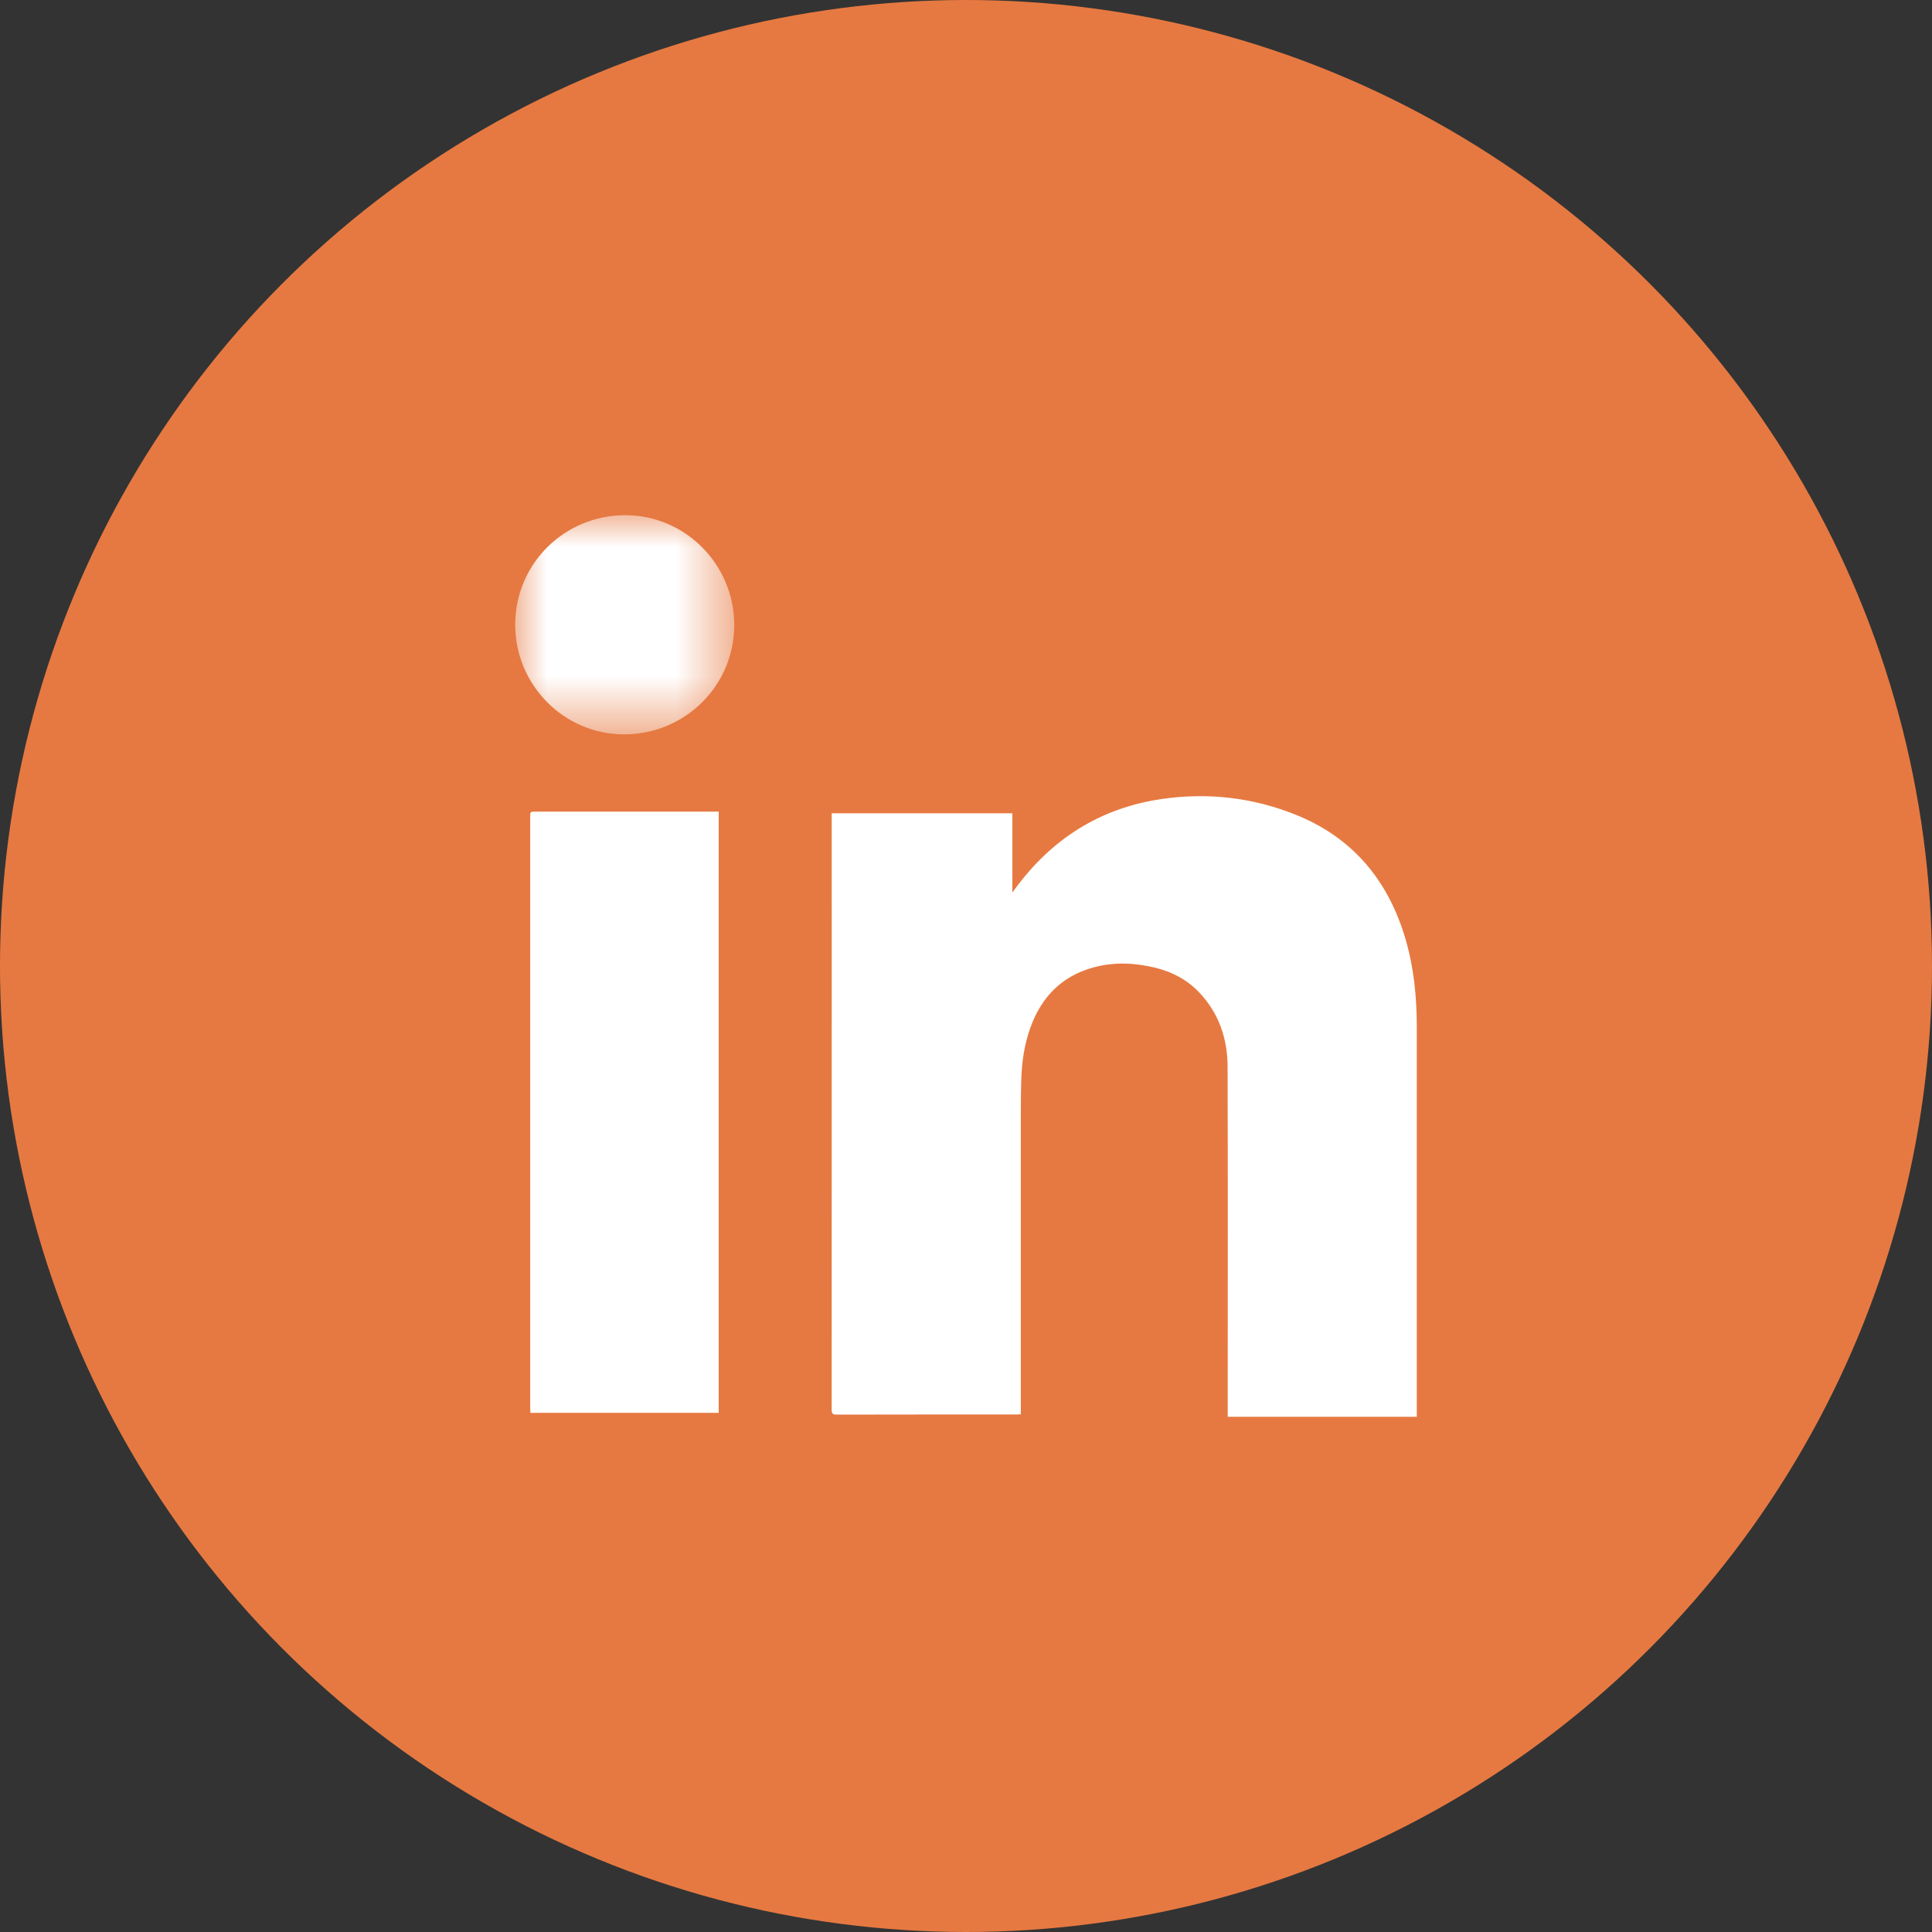<?xml version="1.0" encoding="UTF-8"?>
<svg width="30px" height="30px" viewBox="0 0 30 30" version="1.1" xmlns="http://www.w3.org/2000/svg" xmlns:xlink="http://www.w3.org/1999/xlink">
    <rect x="0" y="0" width="30" height="30" fill="#333333" stroke="none"/>
    <title>LinkedIn</title>
    <defs>
        <polygon id="path-1" points="0 0 3.401 0 3.401 3.403 0 3.403"></polygon>
    </defs>
    <g id="UI-V2" stroke="none" stroke-width="1" fill="none" fill-rule="evenodd">
        <g id="Team" transform="translate(-384, -2964)">
            <g id="Group" transform="translate(285, 2964)">
                <g id="LinkedIn" transform="translate(99, 0)">
                    <circle id="Oval" fill="#E67941" cx="15" cy="15" r="15"></circle>
                    <g id="Group-8" transform="translate(8, 8)">
                        <path d="M11.064,14 C11.064,13.967 11.064,13.938 11.064,13.909 C11.064,12.125 11.068,10.341 11.062,8.557 C11.06,8.126 10.926,7.733 10.623,7.412 C10.435,7.214 10.203,7.091 9.94,7.027 C9.62,6.949 9.298,6.935 8.979,7.022 C8.485,7.157 8.17,7.483 7.999,7.959 C7.905,8.221 7.866,8.493 7.858,8.769 C7.851,9.005 7.851,9.241 7.851,9.477 C7.851,10.942 7.851,12.408 7.851,13.874 L7.851,13.961 C7.824,13.962 7.804,13.964 7.784,13.964 C6.851,13.964 5.919,13.964 4.986,13.966 C4.918,13.966 4.914,13.937 4.914,13.883 C4.915,11.264 4.915,8.644 4.915,6.024 C4.915,5.586 4.915,5.148 4.915,4.71 C4.915,4.685 4.915,4.66 4.915,4.629 L7.72,4.629 L7.72,5.859 C7.741,5.83 7.752,5.816 7.762,5.802 C8.329,5.028 9.08,4.549 10.032,4.408 C10.749,4.302 11.452,4.382 12.125,4.653 C13.007,5.009 13.554,5.67 13.822,6.572 C13.955,7.022 14,7.484 14,7.951 C14,9.943 14,11.935 14,13.928 C14,13.95 14,13.973 14,14 L11.064,14 Z" id="Fill-1" fill="#FFFFFF"></path>
                        <path d="M3.16,13.938 L0.236,13.938 C0.235,13.91 0.233,13.885 0.233,13.86 C0.233,10.802 0.233,7.745 0.233,4.687 C0.233,4.603 0.233,4.603 0.315,4.603 C1.237,4.603 2.159,4.603 3.081,4.603 C3.105,4.603 3.13,4.603 3.16,4.603 L3.16,13.938 Z" id="Fill-3" fill="#FFFFFF"></path>
                        <g id="Group-7">
                            <mask id="mask-2" fill="white">
                                <use xlink:href="#path-1"></use>
                            </mask>
                            <g id="Clip-6"></g>
                            <path d="M0,1.7 C5.26530757e-05,0.757 0.762,-0 1.709,-1.06341819e-05 C2.641,0 3.402,0.767 3.401,1.706 C3.401,2.647 2.636,3.404 1.688,3.403 C0.758,3.402 -5.26530757e-05,2.637 0,1.7" id="Fill-5" fill="#FFFFFF" mask="url(#mask-2)"></path>
                        </g>
                    </g>
                </g>
            </g>
        </g>
    </g>
</svg>